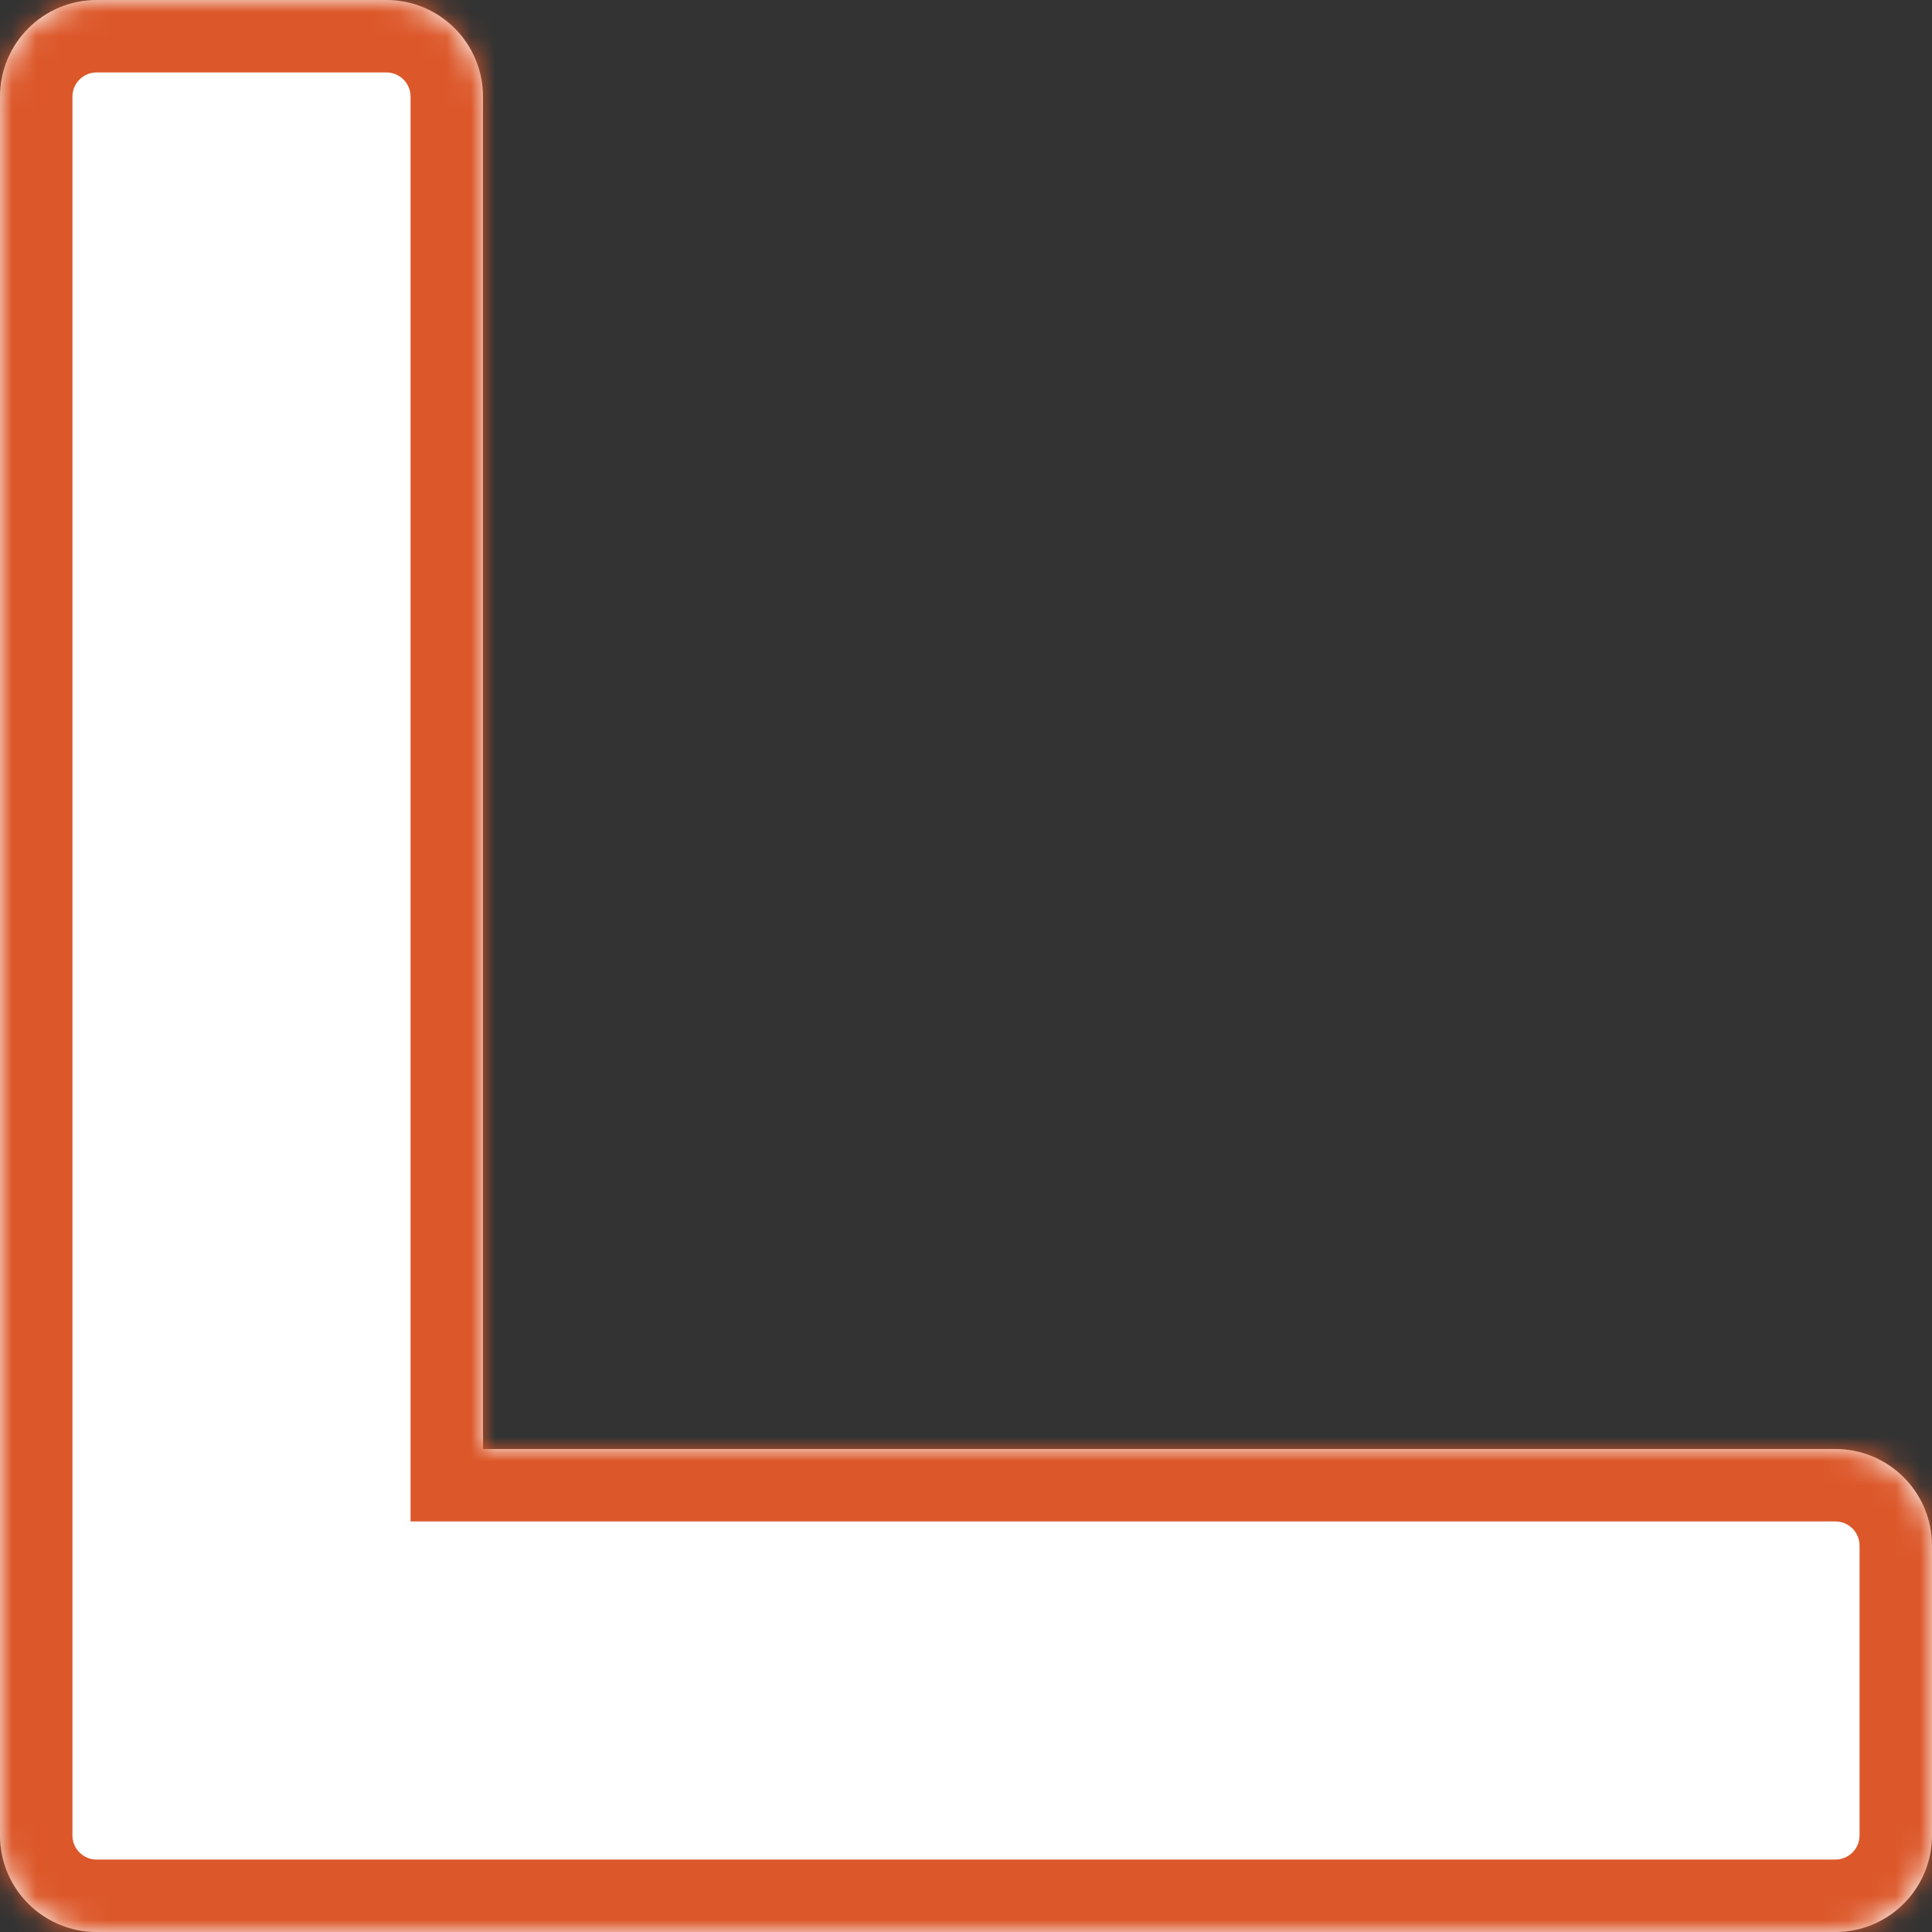 <?xml version="1.0" encoding="utf-8"?>
<svg xmlns="http://www.w3.org/2000/svg" fill="none" height="100%" overflow="visible" preserveAspectRatio="none" style="display: block;" viewBox="0 0 80 80" width="100%">
<rect x="0" y="0" width="80" height="80" fill="#333333" stroke="none"/>
<g id="Union">
<mask fill="white" id="path-1-inside-1_0_6413">
<path d="M16 0C18.209 0 20 1.791 20 4V60H76C78.209 60 80 61.791 80 64V76C80 78.209 78.209 80 76 80H4C3.724 80 3.454 79.972 3.193 79.919C3.063 79.892 2.936 79.859 2.811 79.82C2.748 79.801 2.686 79.779 2.625 79.757C2.319 79.645 2.03 79.496 1.764 79.316C1.551 79.173 1.353 79.009 1.172 78.828C1.081 78.737 0.995 78.643 0.913 78.544C0.873 78.495 0.833 78.445 0.795 78.394C0.718 78.291 0.646 78.184 0.579 78.074C0.445 77.854 0.332 77.62 0.242 77.375C0.197 77.253 0.159 77.127 0.126 77C0.093 76.872 0.066 76.742 0.046 76.609C0.026 76.477 0.012 76.342 0.005 76.206C0.001 76.138 1.00764e-09 76.069 0 76V4C5.15413e-07 1.791 1.791 3.22128e-08 4 0H16Z"/>
</mask>
<path d="M16 0C18.209 0 20 1.791 20 4V60H76C78.209 60 80 61.791 80 64V76C80 78.209 78.209 80 76 80H4C3.724 80 3.454 79.972 3.193 79.919C3.063 79.892 2.936 79.859 2.811 79.82C2.748 79.801 2.686 79.779 2.625 79.757C2.319 79.645 2.03 79.496 1.764 79.316C1.551 79.173 1.353 79.009 1.172 78.828C1.081 78.737 0.995 78.643 0.913 78.544C0.873 78.495 0.833 78.445 0.795 78.394C0.718 78.291 0.646 78.184 0.579 78.074C0.445 77.854 0.332 77.62 0.242 77.375C0.197 77.253 0.159 77.127 0.126 77C0.093 76.872 0.066 76.742 0.046 76.609C0.026 76.477 0.012 76.342 0.005 76.206C0.001 76.138 1.00764e-09 76.069 0 76V4C5.15413e-07 1.791 1.791 3.22128e-08 4 0H16Z" fill="white"/>
<path d="M20 4L23 4V4L20 4ZM20 60H17V63H20V60ZM76 60L76 57H76V60ZM80 76L83 76V76H80ZM76 80L76 83L76 83L76 80ZM3.193 79.919L3.795 76.98L3.795 76.98L3.193 79.919ZM2.811 79.82L1.92 82.685L1.92 82.685L2.811 79.82ZM2.625 79.757L3.656 76.94L3.656 76.94L2.625 79.757ZM1.764 79.316L0.084 81.802L0.084 81.802L1.764 79.316ZM1.172 78.828L3.293 76.707L3.293 76.707L1.172 78.828ZM0.913 78.544L-1.401 80.453L-1.401 80.453L0.913 78.544ZM0.795 78.394L3.197 76.597L3.197 76.597L0.795 78.394ZM0.579 78.074L-1.985 79.632L-1.985 79.632L0.579 78.074ZM0.242 77.375L3.059 76.344L3.059 76.344L0.242 77.375ZM0.126 77L-2.779 77.748L-2.779 77.748L0.126 77ZM0.046 76.609L3.011 76.156L3.011 76.156L0.046 76.609ZM0.005 76.206L-2.991 76.358L-2.991 76.358L0.005 76.206ZM0 76L-3 76L0 76ZM0 4L-3 4V4H0ZM4 0L4 -3L4 -3L4 0ZM16 0V3C16.552 3 17 3.448 17 4L20 4L23 4C23 0.134 19.866 -3 16 -3V0ZM20 4H17V60H20H23V4H20ZM20 60V63H76V60V57H20V60ZM76 60L76 63C76.552 63 77 63.448 77 64H80H83C83 60.134 79.866 57 76 57L76 60ZM80 64H77V76H80H83V64H80ZM80 76L77 76C77 76.552 76.552 77 76 77L76 80L76 83C79.866 83 83 79.866 83 76L80 76ZM76 80V77H4V80V83H76V80ZM4 80V77C3.925 77 3.857 76.993 3.795 76.98L3.193 79.919L2.592 82.858C3.051 82.952 3.523 83 4 83V80ZM3.193 79.919L3.795 76.98C3.766 76.974 3.735 76.966 3.701 76.956L2.811 79.82L1.92 82.685C2.137 82.752 2.361 82.811 2.592 82.858L3.193 79.919ZM2.811 79.82L3.701 76.956C3.703 76.956 3.701 76.956 3.693 76.953C3.685 76.95 3.674 76.946 3.656 76.94L2.625 79.757L1.594 82.574C1.68 82.606 1.792 82.645 1.92 82.685L2.811 79.82ZM2.625 79.757L3.656 76.94C3.581 76.912 3.51 76.876 3.443 76.831L1.764 79.316L0.084 81.802C0.55 82.117 1.056 82.377 1.594 82.574L2.625 79.757ZM1.764 79.316L3.443 76.831C3.39 76.794 3.339 76.753 3.293 76.707L1.172 78.828L-0.949 80.949C-0.634 81.265 -0.288 81.551 0.084 81.802L1.764 79.316ZM1.172 78.828L3.293 76.707C3.266 76.679 3.244 76.655 3.227 76.635L0.913 78.544L-1.401 80.453C-1.255 80.631 -1.103 80.796 -0.949 80.95L1.172 78.828ZM0.913 78.544L3.227 76.635C3.217 76.623 3.207 76.61 3.197 76.597L0.795 78.394L-1.607 80.191C-1.541 80.279 -1.472 80.367 -1.401 80.453L0.913 78.544ZM0.795 78.394L3.197 76.597C3.177 76.57 3.159 76.543 3.143 76.516L0.579 78.074L-1.985 79.632C-1.867 79.826 -1.741 80.012 -1.607 80.191L0.795 78.394ZM0.579 78.074L3.143 76.516C3.108 76.459 3.08 76.401 3.059 76.344L0.242 77.375L-2.575 78.406C-2.416 78.839 -2.217 79.249 -1.985 79.632L0.579 78.074ZM0.242 77.375L3.059 76.344C3.05 76.319 3.041 76.289 3.031 76.252L0.126 77L-2.779 77.748C-2.723 77.966 -2.655 78.186 -2.575 78.406L0.242 77.375ZM0.126 77L3.031 76.252C3.023 76.218 3.016 76.186 3.011 76.156L0.046 76.609L-2.92 77.063C-2.884 77.297 -2.836 77.526 -2.779 77.748L0.126 77ZM0.046 76.609L3.011 76.156C3.006 76.122 3.003 76.088 3.001 76.054L0.005 76.206L-2.991 76.358C-2.979 76.597 -2.955 76.832 -2.92 77.063L0.046 76.609ZM0.005 76.206L3.001 76.054C3.001 76.046 3 76.028 3 76L0 76L-3 76C-3 76.11 -2.998 76.23 -2.991 76.358L0.005 76.206ZM0 76H3V4H0H-3V76H0ZM0 4L3 4C3 3.448 3.448 3 4 3L4 0L4 -3C0.134 -3 -3 0.134 -3 4L0 4ZM4 0V3H16V0V-3H4V0Z" fill="#DC582A" mask="url(#path-1-inside-1_0_6413)"/>
</g>
</svg>